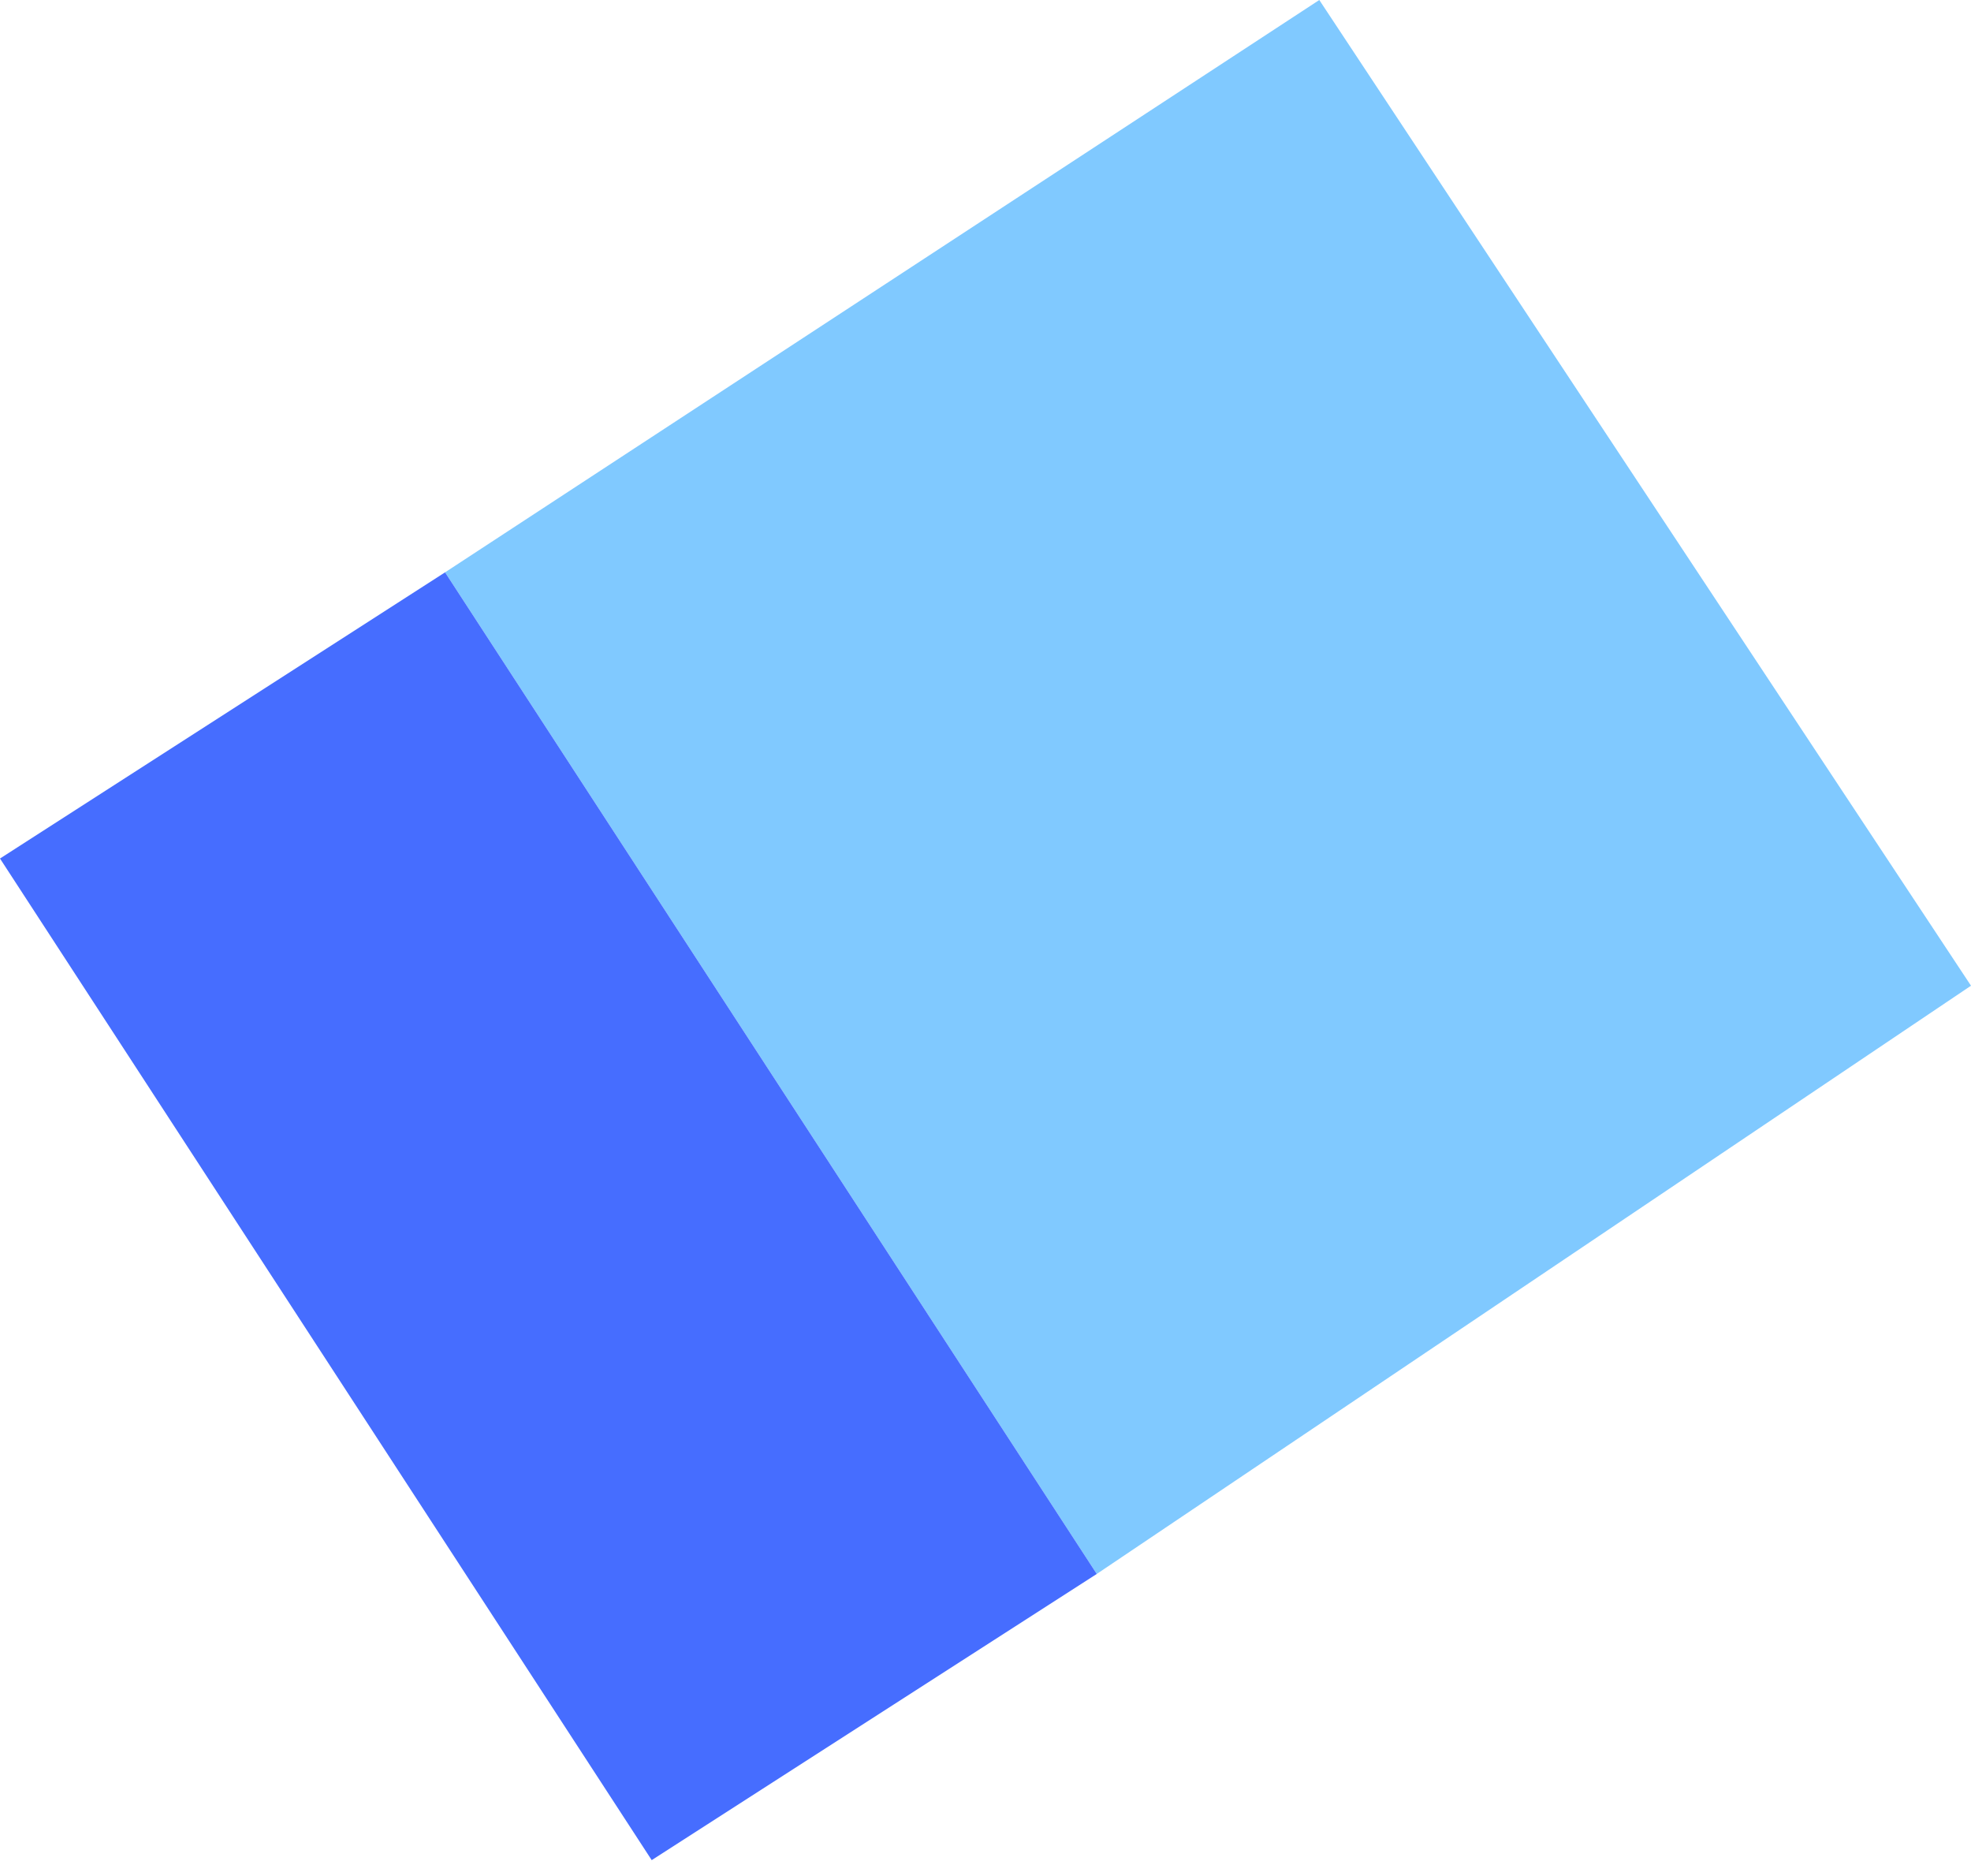 <svg xmlns="http://www.w3.org/2000/svg" width="62" height="59" viewBox="0 0 62 59" fill="none"><path d="M62 31L41.5 0L14 18L34.5 49.5L62 31Z" fill="#80C9FF"></path><path d="M0 27L14 18L34.5 49.5L20.5 58.5L0 27Z" fill="#466DFF"></path></svg>